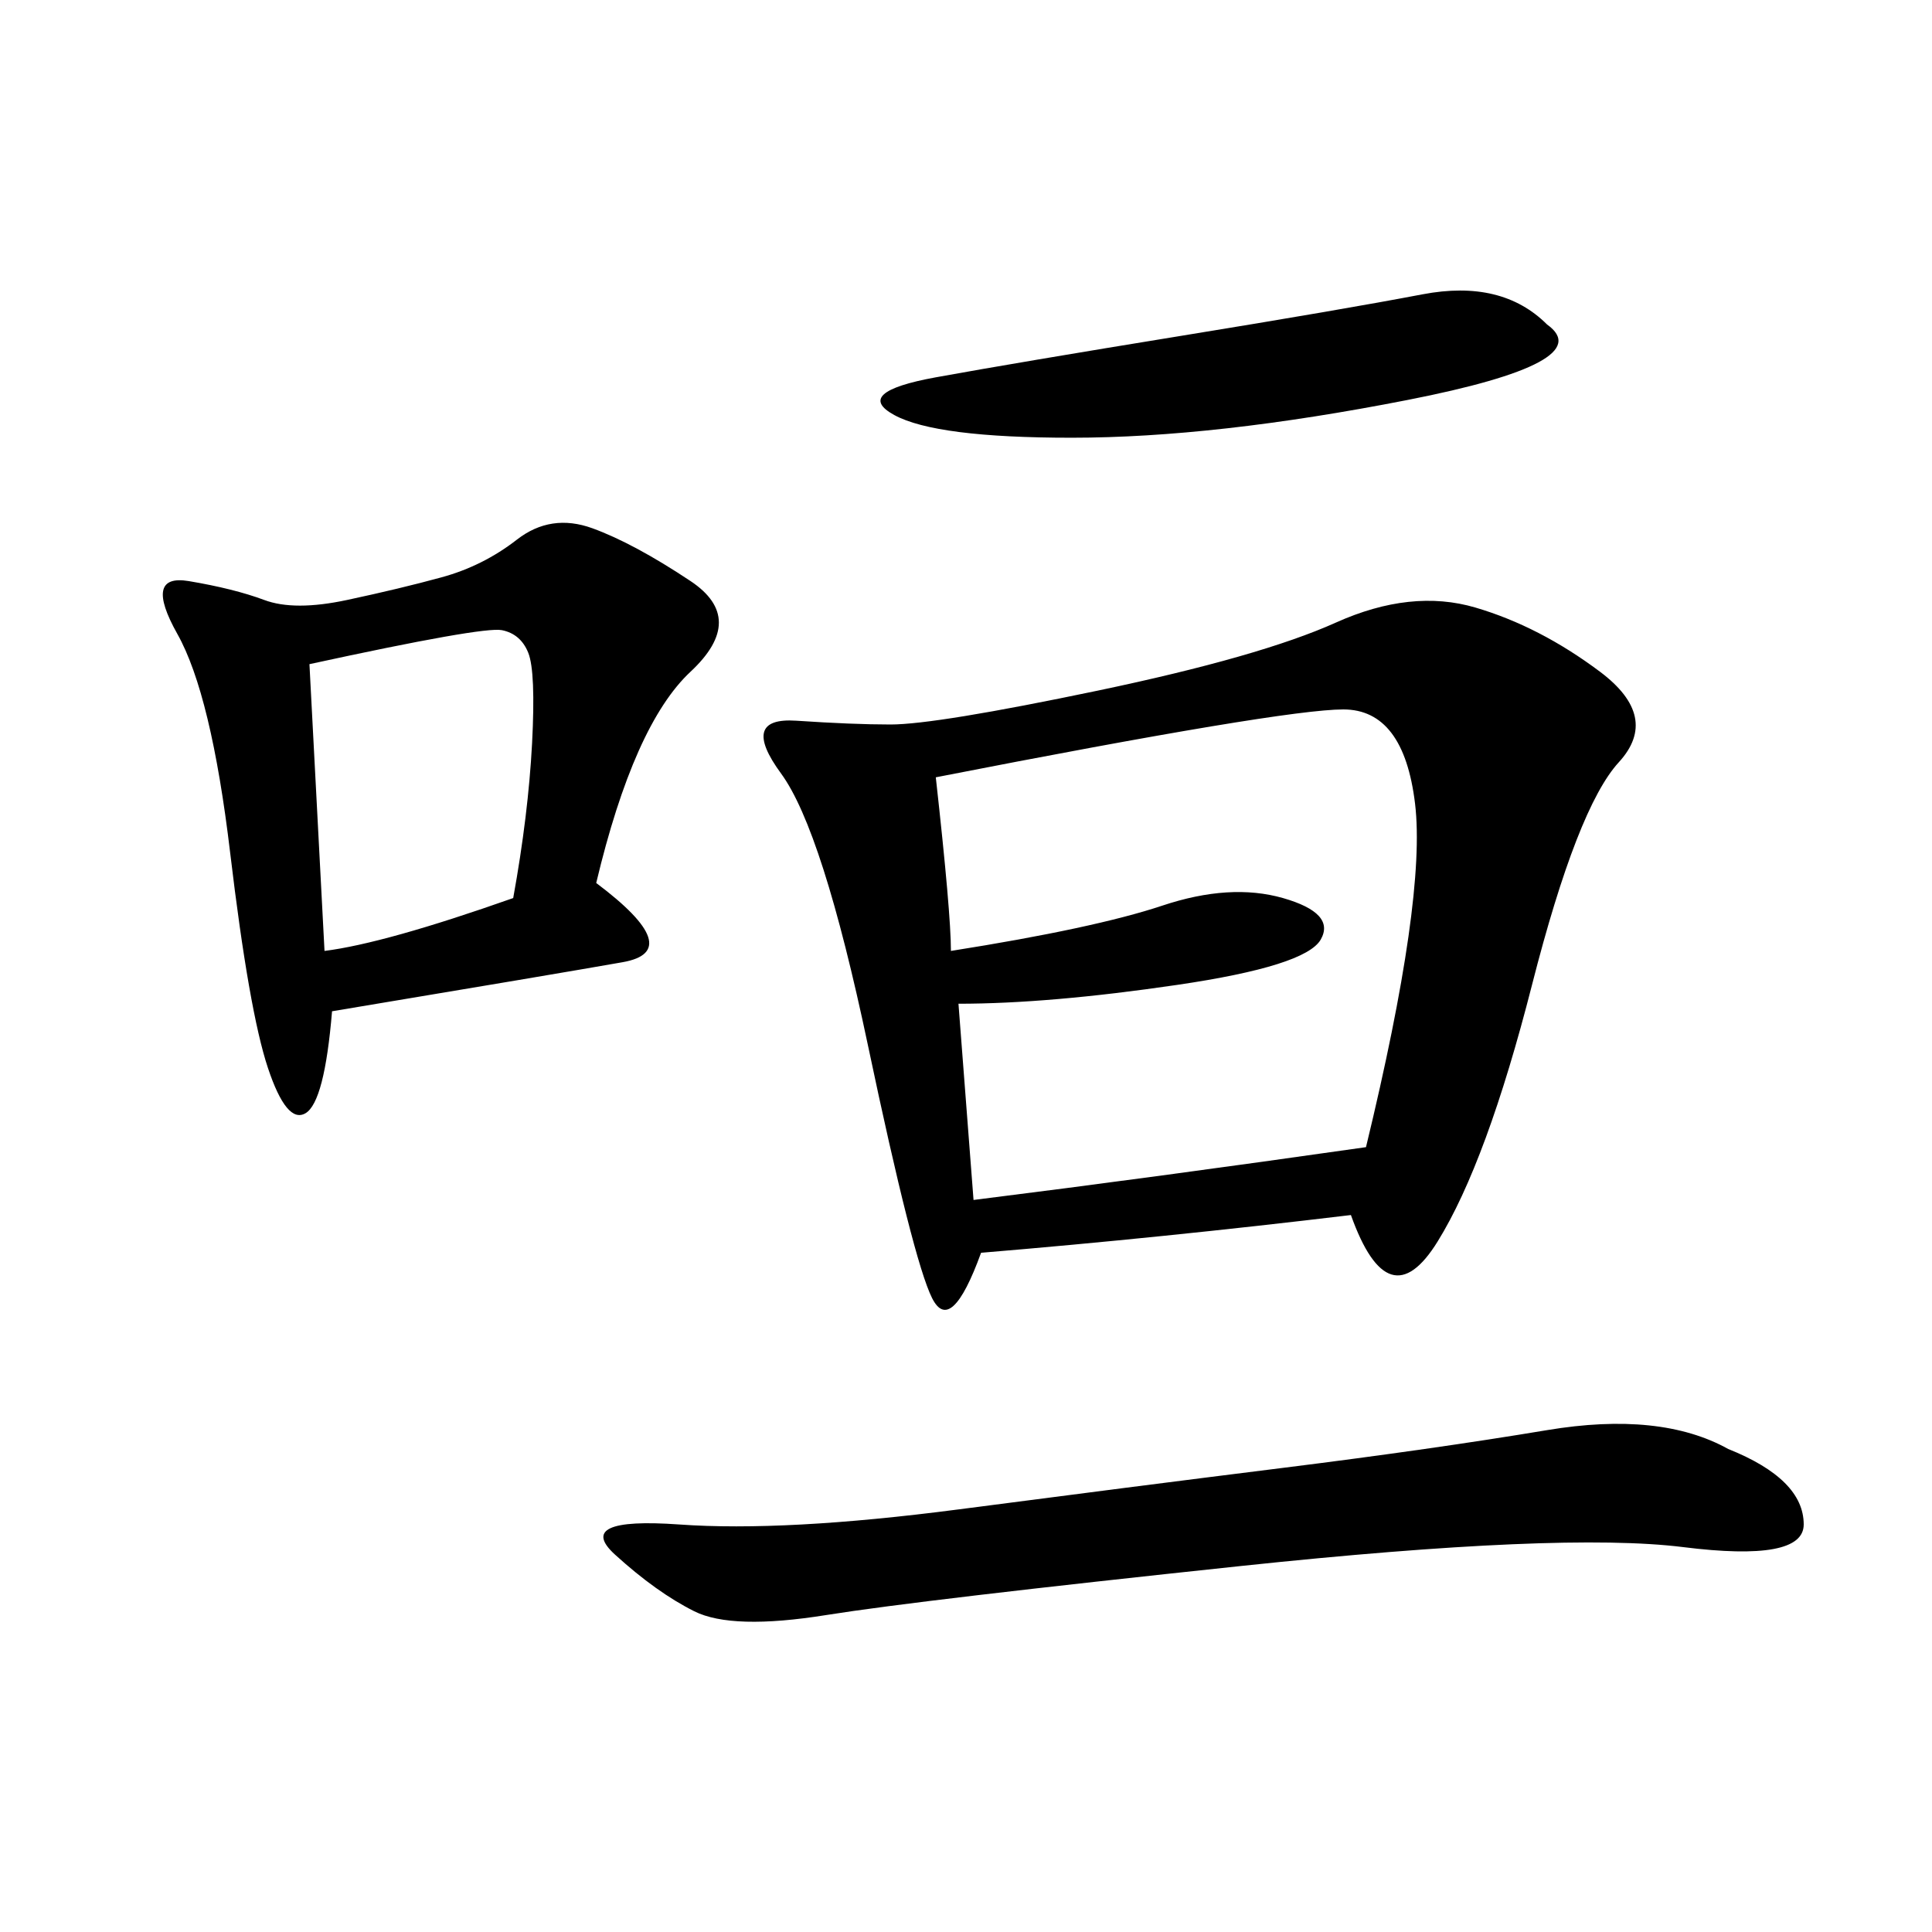 <svg xmlns="http://www.w3.org/2000/svg" xmlns:xlink="http://www.w3.org/1999/xlink" width="300" height="300"><path d="M209.77 188.67Q180.47 192.19 152.34 194.53L152.34 194.53Q147.66 207.42 144.73 201.56Q141.80 195.70 134.77 162.30Q127.73 128.91 121.29 120.12Q114.84 111.33 123.63 111.91Q132.42 112.50 138.28 112.50L138.28 112.50Q145.31 112.50 170.51 107.23Q195.70 101.95 207.42 96.68Q219.14 91.41 229.10 94.34Q239.06 97.27 248.44 104.30Q257.81 111.33 251.37 118.36Q244.92 125.39 237.89 152.93Q230.86 180.47 223.24 192.77Q215.63 205.08 209.77 188.67L209.77 188.67ZM92.58 137.11Q106.64 147.66 96.68 149.41Q86.72 151.17 51.56 157.03L51.56 157.03Q50.39 171.09 47.46 172.85Q44.53 174.61 41.60 165.82Q38.67 157.03 35.74 132.42Q32.81 107.81 27.54 98.44Q22.27 89.06 29.30 90.23Q36.33 91.41 41.02 93.16Q45.70 94.92 53.91 93.16Q62.11 91.41 68.55 89.65Q75 87.89 80.27 83.79Q85.55 79.69 91.99 82.03Q98.44 84.38 107.23 90.23Q116.02 96.09 107.23 104.30Q98.44 112.50 92.58 137.11L92.58 137.11ZM145.31 120.70Q147.66 141.80 147.66 147.66L147.66 147.66Q169.92 144.14 180.47 140.63Q191.02 137.11 199.22 139.45Q207.42 141.80 205.08 145.90Q202.73 150 182.81 152.93Q162.89 155.86 148.83 155.86L148.83 155.86L151.17 186.33Q179.30 182.81 212.11 178.13L212.11 178.13Q221.48 139.45 219.73 124.80Q217.97 110.16 208.59 110.16L208.59 110.16Q199.22 110.16 145.31 120.70L145.31 120.70ZM268.36 225Q280.08 229.69 280.08 236.72L280.08 236.72Q280.08 242.58 261.33 240.23Q242.58 237.89 192.77 243.16Q142.97 248.44 128.32 250.78Q113.67 253.13 107.81 250.20Q101.95 247.27 95.51 241.41Q89.06 235.55 105.47 236.72Q121.88 237.89 148.83 234.38Q175.78 230.86 199.22 227.93Q222.66 225 240.23 222.07Q257.81 219.14 268.36 225L268.36 225ZM48.05 103.13L50.39 147.66Q59.77 146.48 79.69 139.45L79.69 139.45Q82.03 126.56 82.62 115.43Q83.20 104.30 82.03 101.37Q80.86 98.44 77.93 97.85Q75 97.27 48.05 103.13L48.05 103.13ZM240.23 50.39Q248.44 56.25 218.55 62.11Q188.67 67.97 166.41 67.97L166.41 67.97Q145.31 67.97 138.87 64.45Q132.42 60.94 145.31 58.59Q158.20 56.25 183.40 52.15Q208.59 48.05 220.90 45.70Q233.20 43.36 240.23 50.39L240.23 50.39Z"/></svg>
